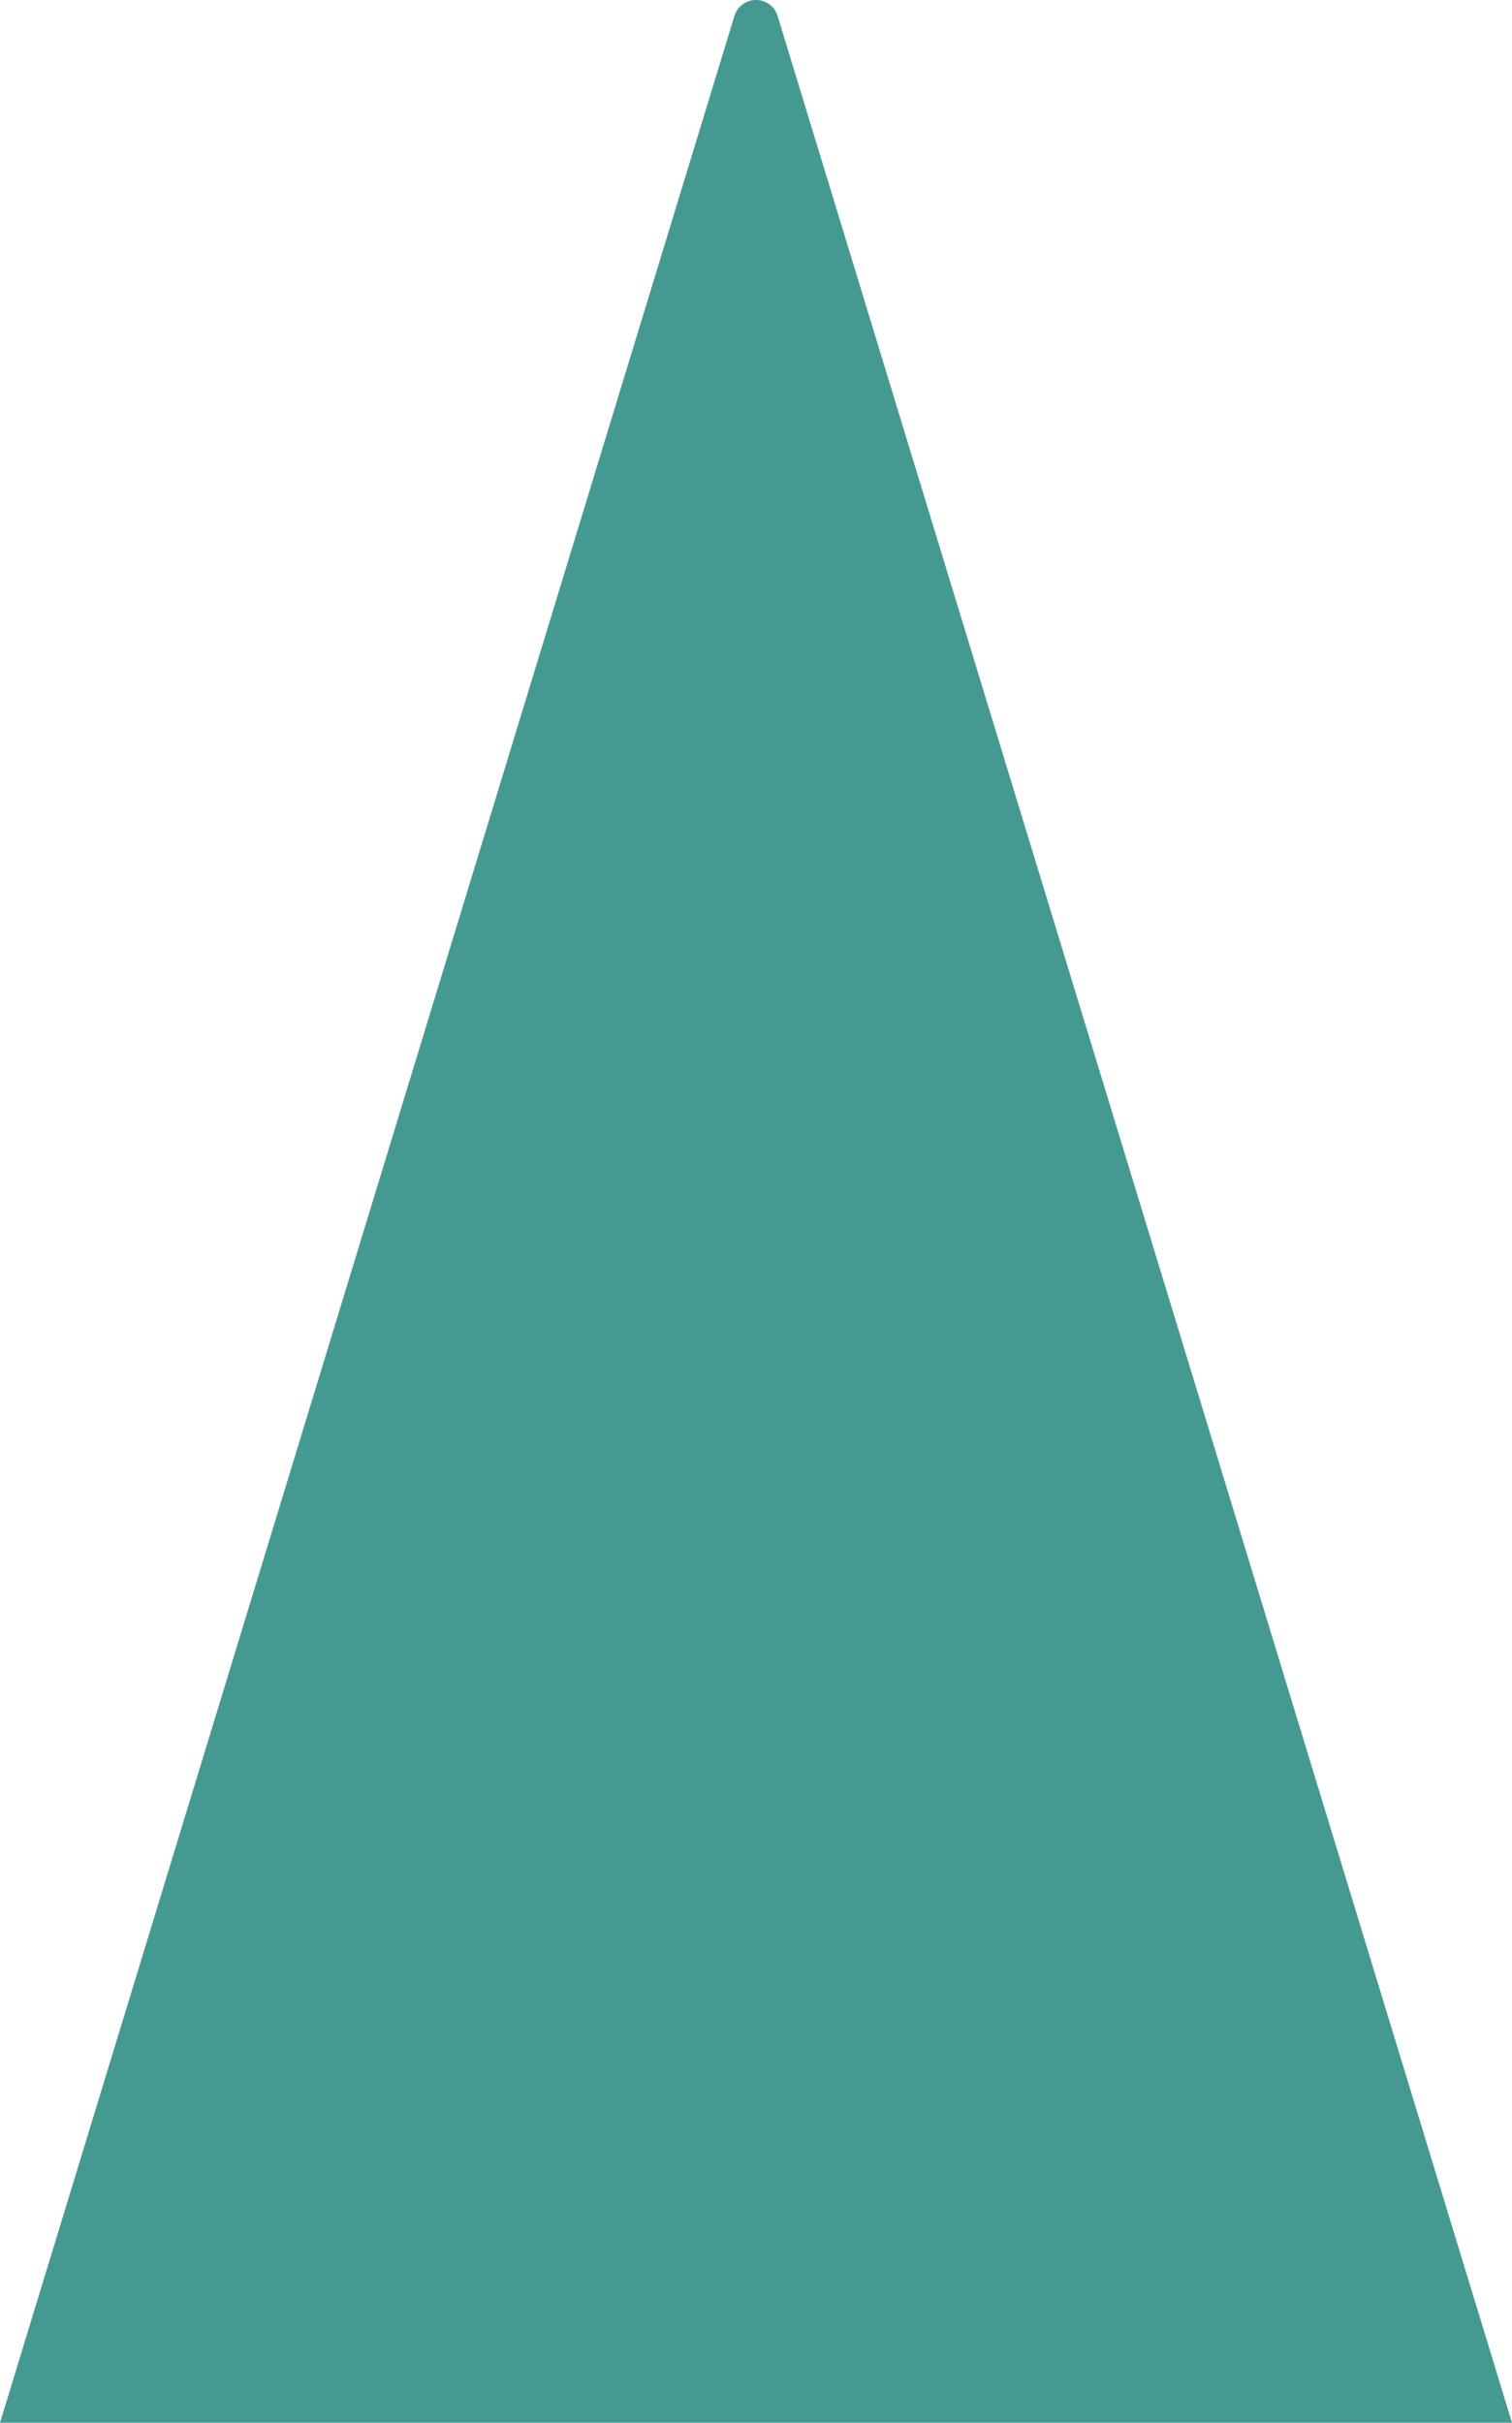 <svg xmlns="http://www.w3.org/2000/svg" width="43.311" height="69.36" viewBox="0 0 43.311 69.36">
  <path id="Fill_1" data-name="Fill 1" d="M0,69.36H43.311L22.263.419a.649.649,0,0,0-1.214,0Z" fill="#449a90"/>
</svg>

